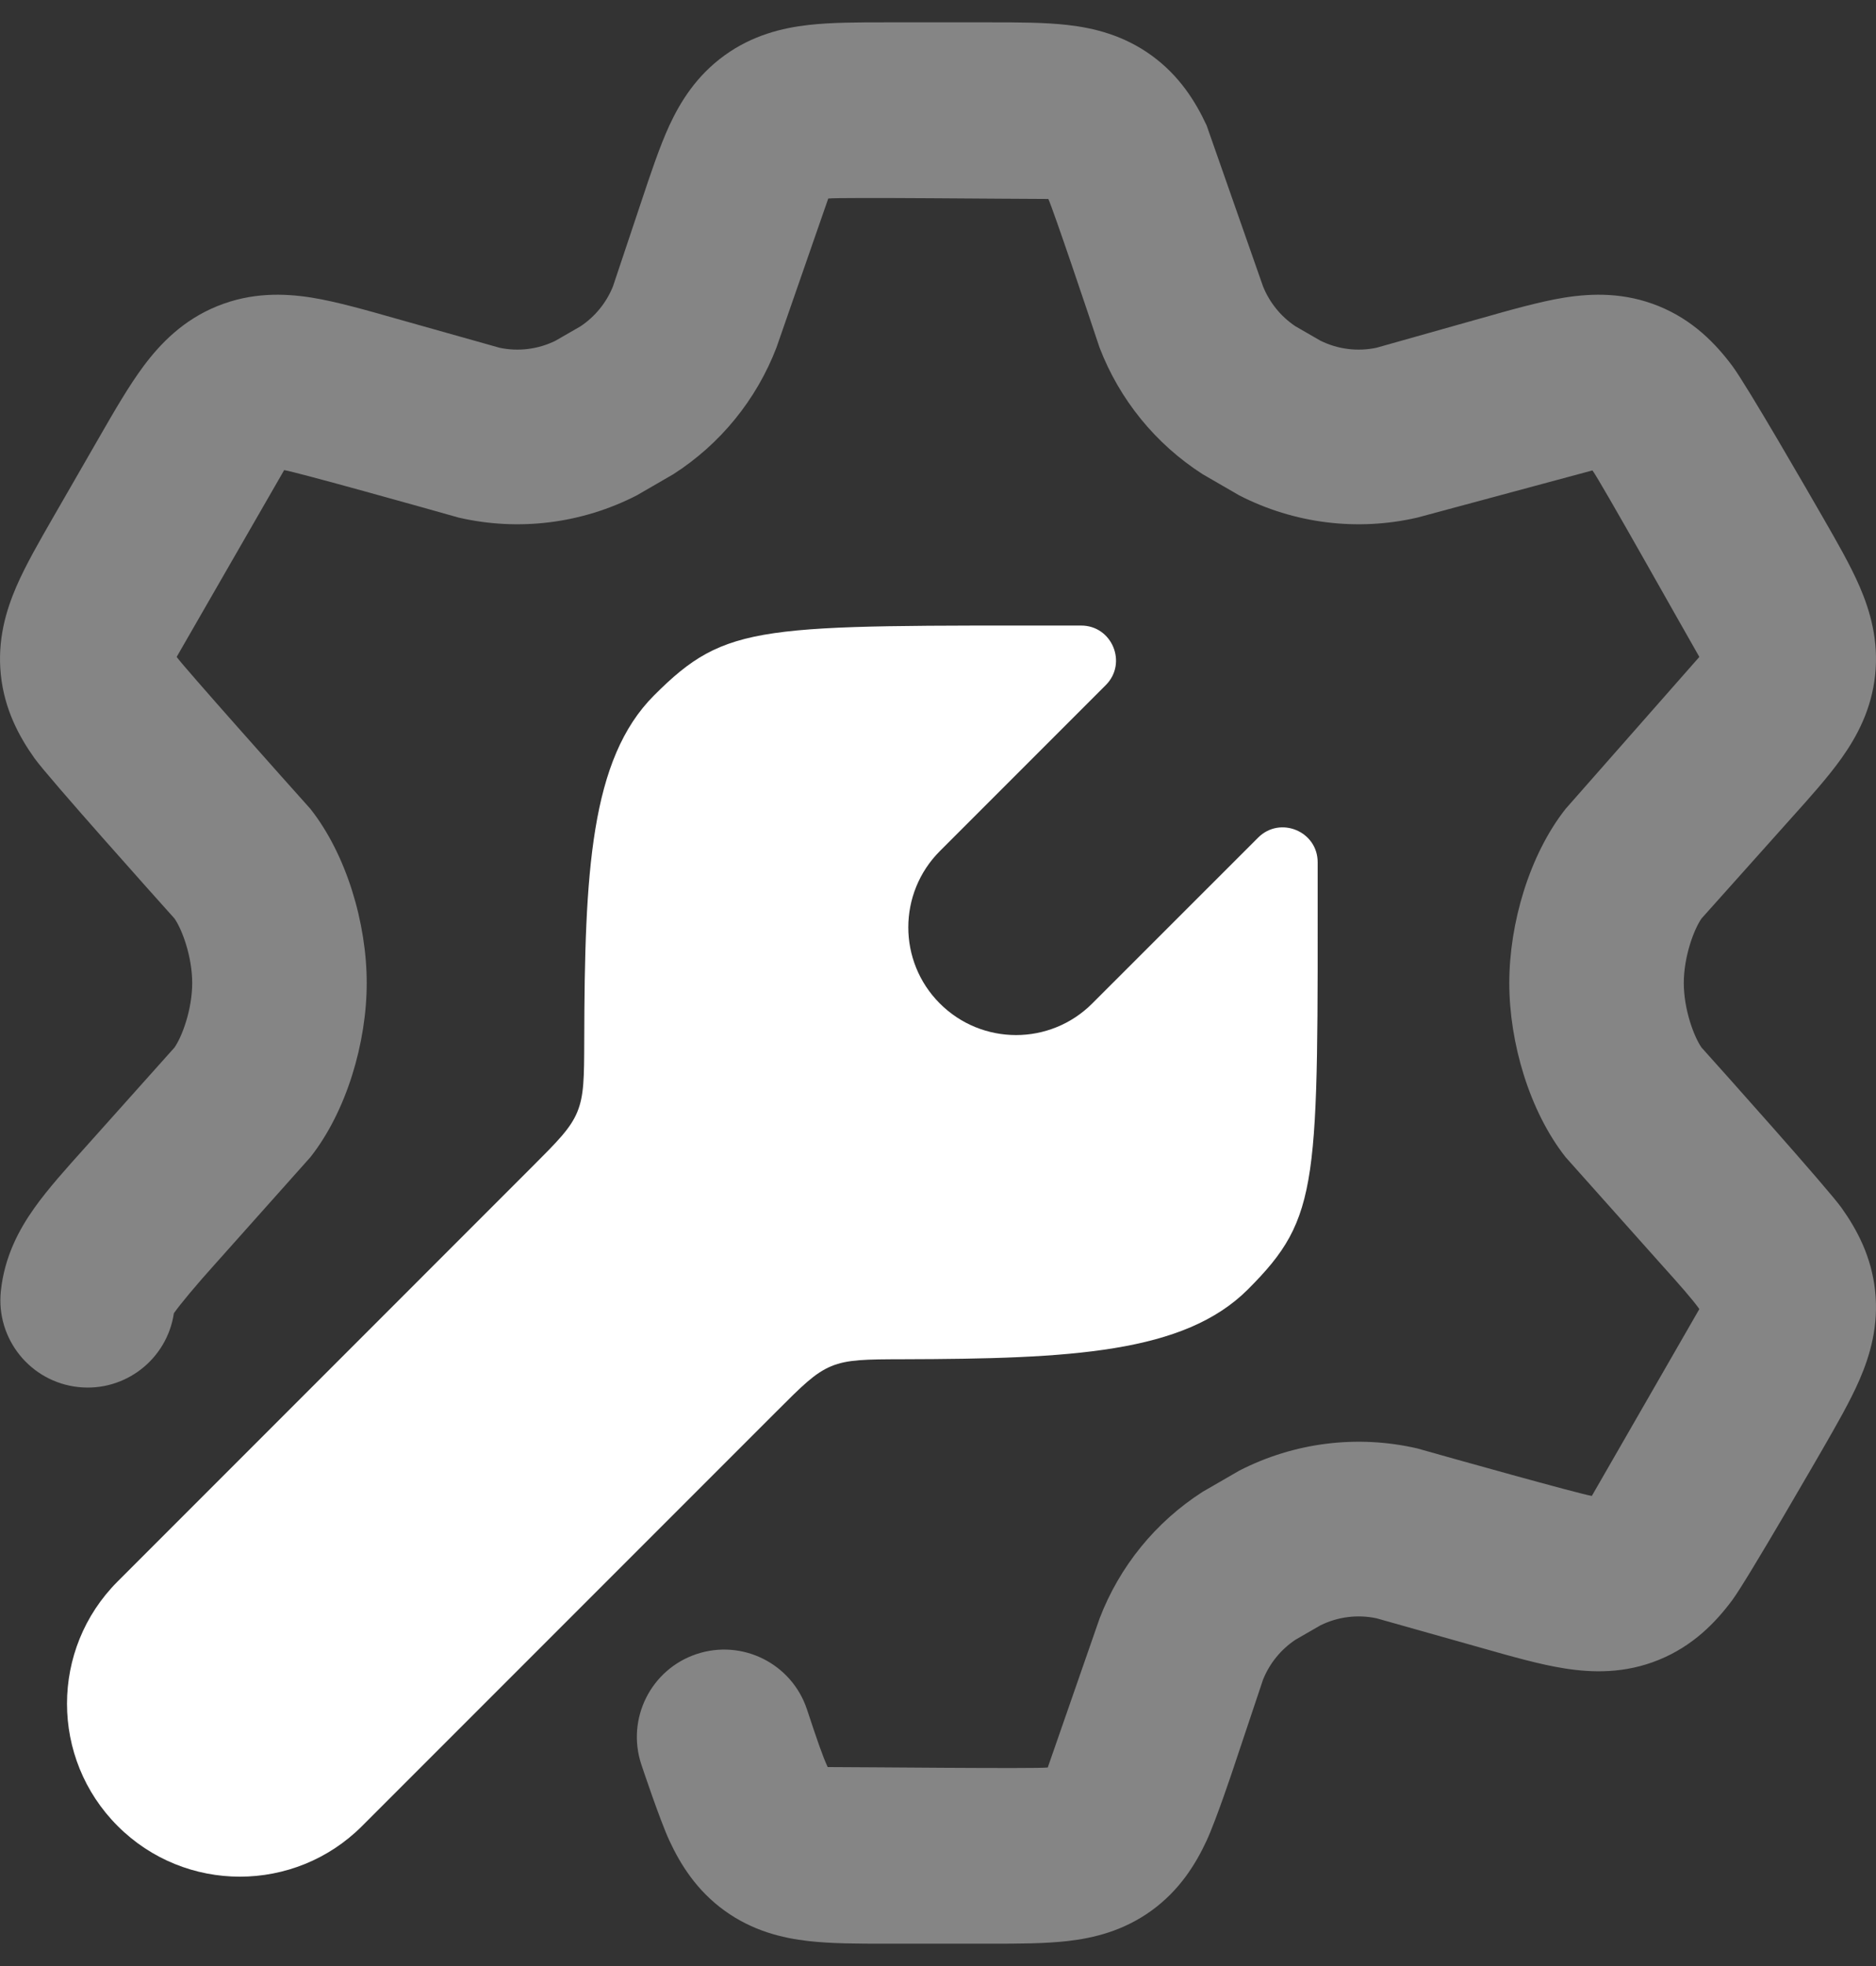 <svg xmlns="http://www.w3.org/2000/svg" width="42" height="44" viewBox="0 0 42 44" fill="none">
  <rect x="0" y="0" width="42" height="44" fill="#333333" stroke="none"/>
  <path opacity="0.4" d="M19.828 0.5H22.172C22.778 0.5 23.385 0.5 23.901 0.559C24.49 0.626 25.152 0.787 25.778 1.239C26.403 1.691 26.764 2.269 27.014 2.807L28.277 6.41C28.424 6.774 28.677 7.085 29.002 7.302L29.566 7.627C29.954 7.817 30.393 7.872 30.815 7.783L33.142 7.127L33.145 7.127C33.772 6.948 34.48 6.747 35.026 6.66C35.648 6.562 36.375 6.542 37.137 6.852C37.899 7.162 38.405 7.684 38.782 8.188C39.113 8.632 40.488 11.019 40.814 11.585C41.119 12.115 41.425 12.646 41.633 13.126C41.87 13.674 42.062 14.333 41.981 15.105C41.9 15.877 41.575 16.481 41.229 16.968C40.926 17.394 40.517 17.849 40.108 18.304L38.094 20.556C37.923 20.801 37.697 21.409 37.697 22C37.697 22.591 37.923 23.199 38.094 23.444C38.503 23.898 40.926 26.606 41.229 27.032C41.575 27.519 41.9 28.123 41.981 28.895C42.062 29.667 41.87 30.326 41.633 30.874C41.425 31.354 41.119 31.885 40.814 32.415C40.814 32.415 39.113 35.368 38.782 35.811C38.406 36.316 37.899 36.838 37.137 37.148C36.375 37.458 35.648 37.438 35.026 37.339C34.48 37.253 33.855 37.075 33.227 36.897L30.815 36.217C30.393 36.128 29.954 36.183 29.566 36.373L29.002 36.698C28.677 36.915 28.424 37.226 28.277 37.59L27.615 39.568C27.615 39.568 27.232 40.722 27.014 41.193C26.764 41.731 26.403 42.309 25.778 42.761C25.152 43.213 24.49 43.374 23.901 43.441C23.385 43.5 22.778 43.5 22.172 43.5H19.828C19.222 43.5 18.615 43.5 18.099 43.441C17.51 43.374 16.848 43.213 16.222 42.761C15.597 42.309 15.236 41.731 14.986 41.193C14.768 40.722 14.358 39.489 14.358 39.489C14.018 38.465 14.572 37.359 15.595 37.018C16.619 36.677 17.725 37.231 18.066 38.255C18.294 38.943 18.417 39.303 18.53 39.547C19.253 39.547 23.19 39.588 23.457 39.557L24.617 36.223C25.064 35.055 25.873 34.061 26.926 33.386L27.745 32.913C28.973 32.282 30.385 32.105 31.731 32.416C32.478 32.628 35.352 33.433 35.638 33.479L38.045 29.297C37.888 29.076 37.635 28.79 37.147 28.247L35.052 25.899C34.241 24.871 33.79 23.335 33.79 22C33.79 20.665 34.241 19.128 35.052 18.101L38.045 14.702C37.657 14.028 35.826 10.761 35.652 10.528L31.731 11.584C30.385 11.894 28.974 11.718 27.745 11.087L26.927 10.614C25.873 9.939 25.064 8.945 24.616 7.777C24.388 7.089 23.583 4.697 23.47 4.453C22.747 4.453 18.81 4.412 18.543 4.443L17.384 7.777C16.936 8.945 16.127 9.939 15.073 10.614L14.255 11.087C13.026 11.718 11.615 11.894 10.269 11.584C9.522 11.372 6.648 10.567 6.362 10.521L3.955 14.702C4.112 14.924 6.46 17.558 6.948 18.101C7.759 19.128 8.21 20.665 8.21 22C8.21 23.335 7.759 24.871 6.948 25.899L4.857 28.243L4.853 28.247C4.365 28.79 4.051 29.169 3.893 29.39C3.74 30.419 2.802 31.153 1.758 31.043C0.685 30.93 -0.094 29.969 0.019 28.895C0.1 28.123 0.425 27.519 0.771 27.032C1.074 26.606 1.483 26.151 1.892 25.696L3.906 23.444C4.077 23.199 4.303 22.591 4.303 22C4.303 21.409 4.077 20.801 3.906 20.556C3.497 20.101 1.074 17.394 0.771 16.968C0.425 16.481 0.1 15.877 0.019 15.105C-0.062 14.333 0.13 13.674 0.367 13.126C0.575 12.646 0.881 12.115 1.186 11.585L2.236 9.762C2.562 9.195 2.887 8.632 3.218 8.188C3.595 7.684 4.101 7.162 4.863 6.852C5.625 6.542 6.352 6.562 6.974 6.66C7.52 6.747 8.228 6.948 8.856 7.127L11.185 7.783C11.607 7.872 12.046 7.817 12.434 7.627L12.998 7.302C13.323 7.085 13.576 6.774 13.723 6.41L14.358 4.511C14.55 3.934 14.768 3.278 14.986 2.807C15.236 2.269 15.597 1.691 16.222 1.239C16.848 0.787 17.51 0.626 18.099 0.559C18.615 0.5 19.222 0.5 19.828 0.5Z" fill="white"/>
  <path d="M27.938 28.857C26.51 30.284 23.978 30.411 20.209 30.42C19.387 30.422 18.977 30.424 18.61 30.576C18.244 30.728 17.956 31.016 17.38 31.593L8.107 40.866C6.596 42.378 4.145 42.378 2.634 40.866C1.122 39.355 1.122 36.904 2.634 35.393L11.908 26.118C12.484 25.542 12.772 25.254 12.924 24.887C13.076 24.521 13.078 24.111 13.08 23.289C13.089 19.522 13.216 16.989 14.644 15.562C16.271 13.934 16.99 14 24.201 14C24.897 13.997 25.248 14.84 24.756 15.333L21.043 19.046C20.101 19.988 20.098 21.516 21.041 22.458C21.983 23.4 23.511 23.401 24.453 22.458L28.167 18.746C28.66 18.254 29.503 18.605 29.5 19.301C29.5 26.51 29.566 27.229 27.938 28.857Z" fill="white"/>
</svg>